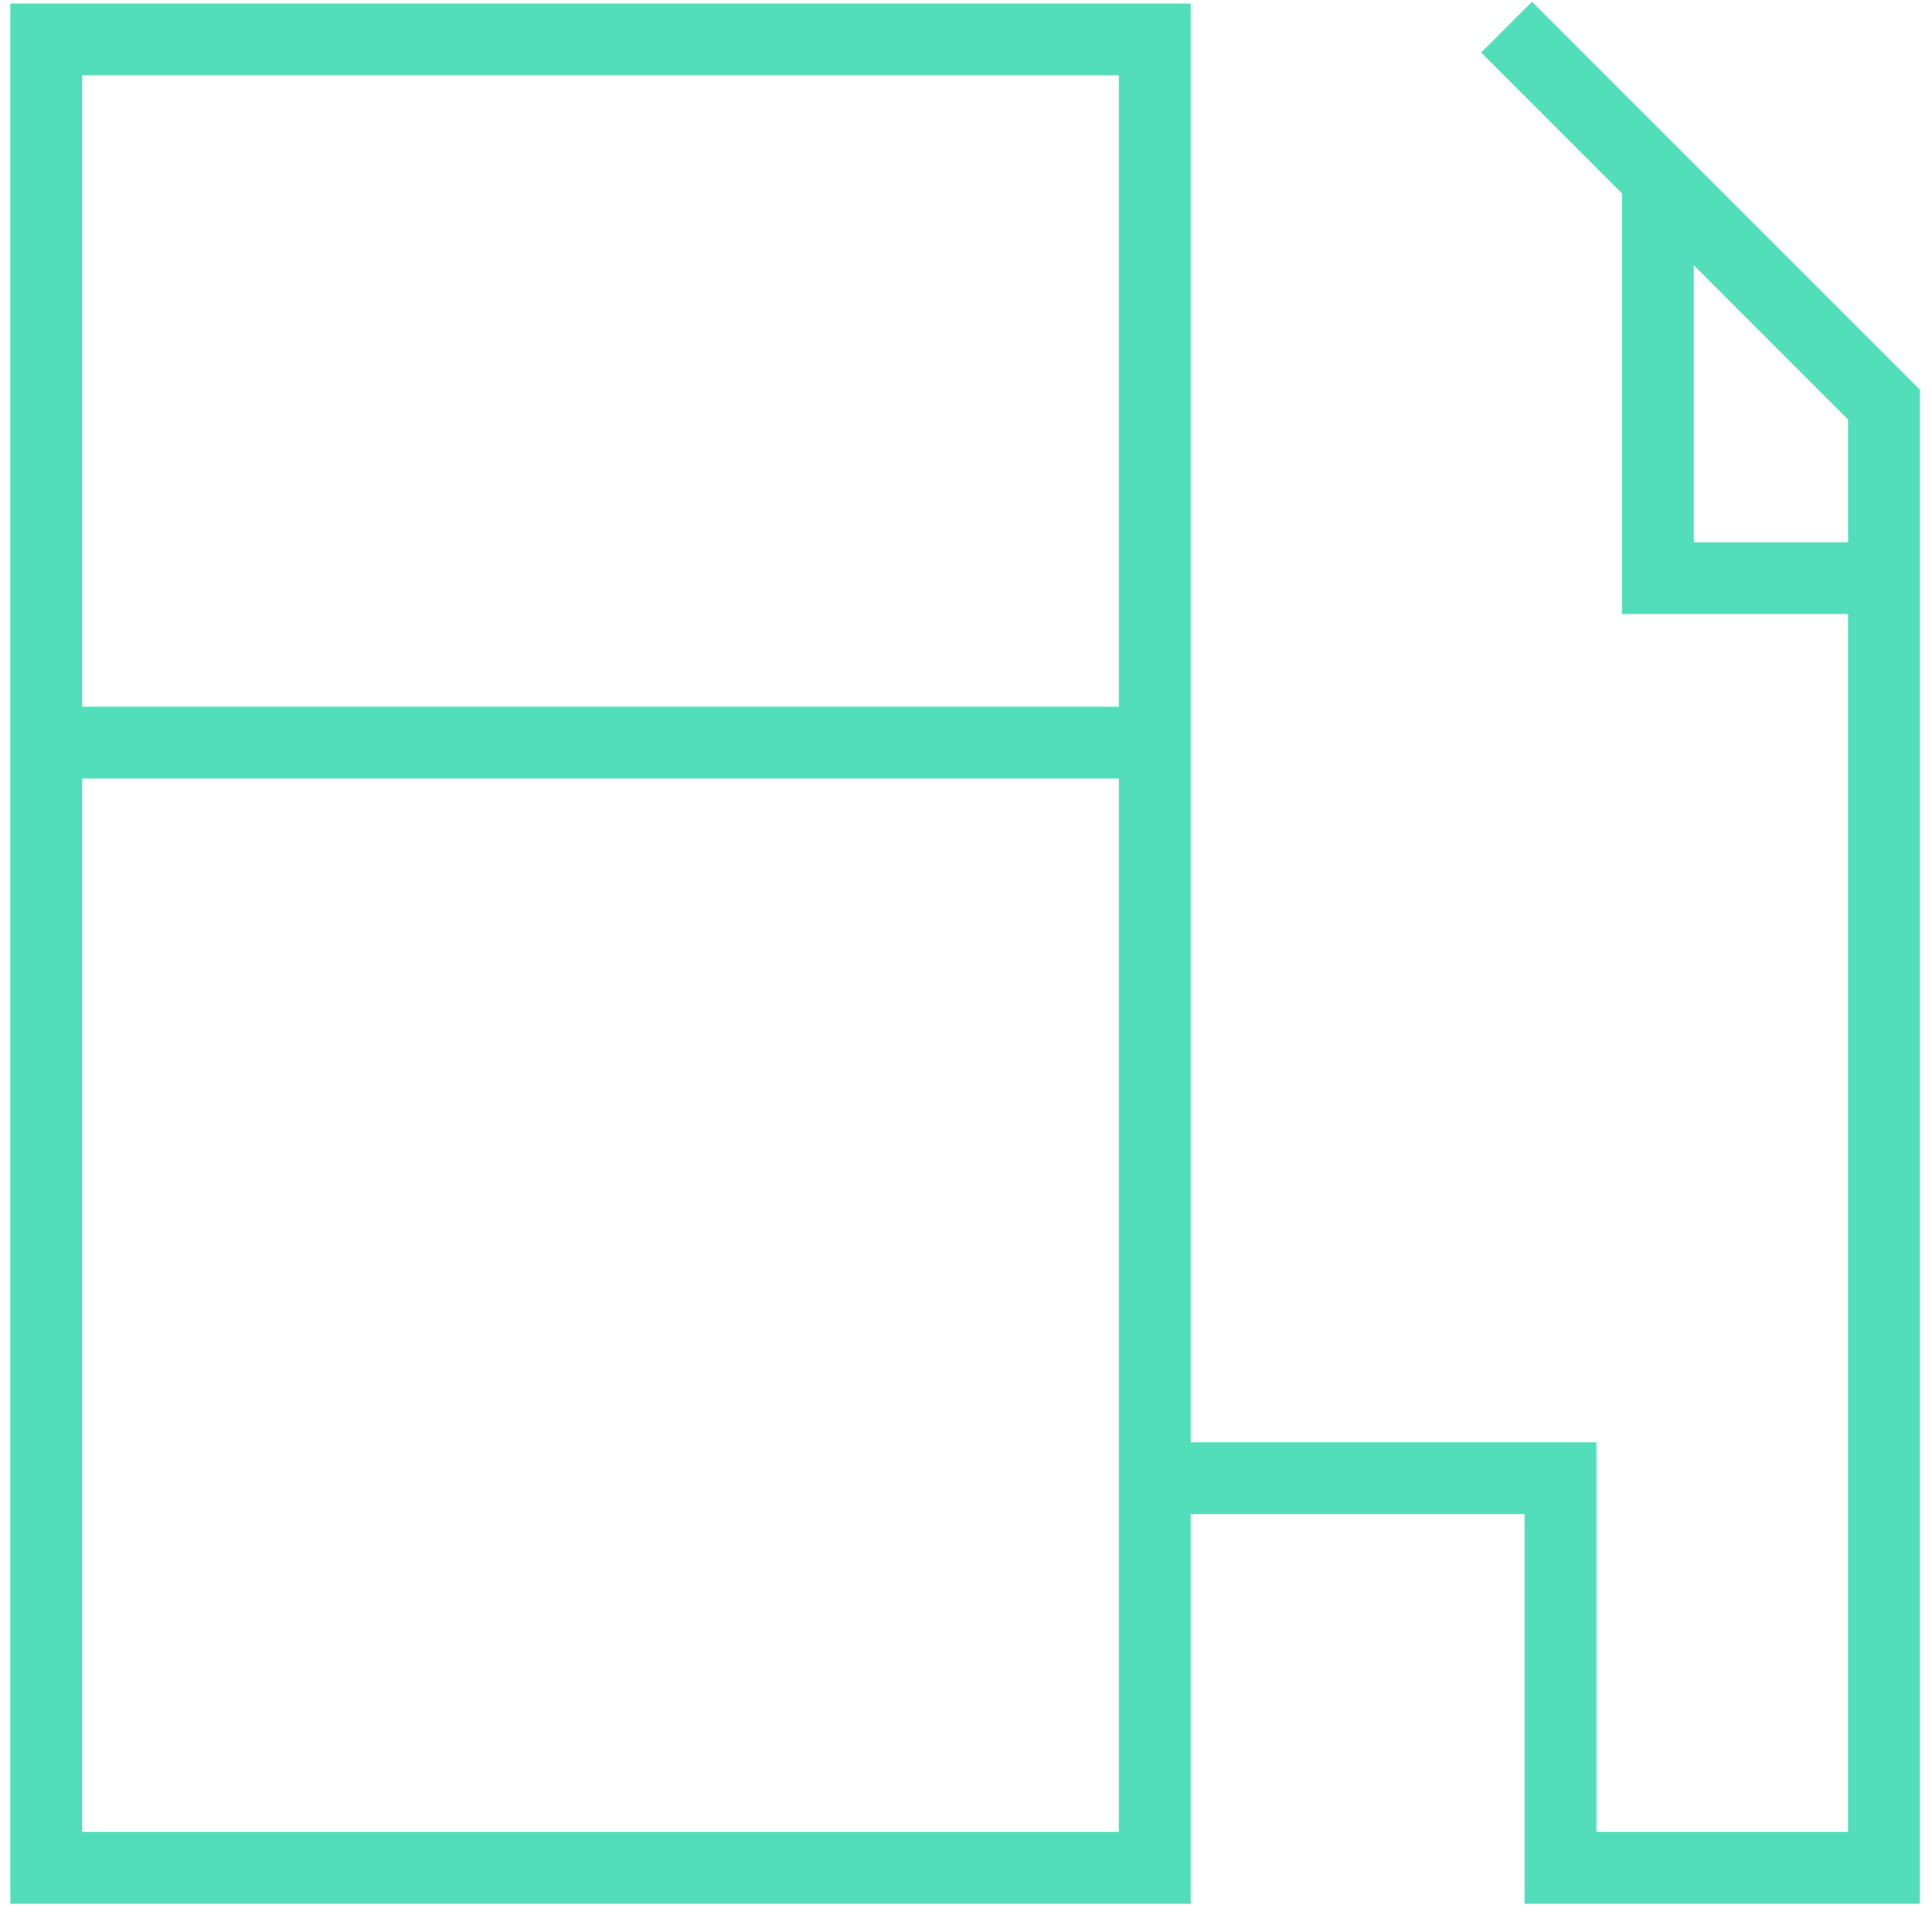 <svg width="148" height="146" viewBox="0 0 148 146" fill="none" xmlns="http://www.w3.org/2000/svg">
<path d="M3.54 143.061H88.46V3.021H3.54V56.88V143.061Z" stroke="#52DEBB" stroke-width="5.5" stroke-miterlimit="10"/>
<path d="M88.46 56.88H3.54" stroke="#52DEBB" stroke-width="5.5" stroke-miterlimit="10"/>
<path d="M88.46 113.22H119.54V143.06H144.32V44.78V30.99L115.41 2.08" stroke="#52DEBB" stroke-width="5.5" stroke-miterlimit="10"/>
<path d="M127 13.68V44.28H144.32" stroke="#52DEBB" stroke-width="5.5" stroke-miterlimit="10"/>
</svg>
